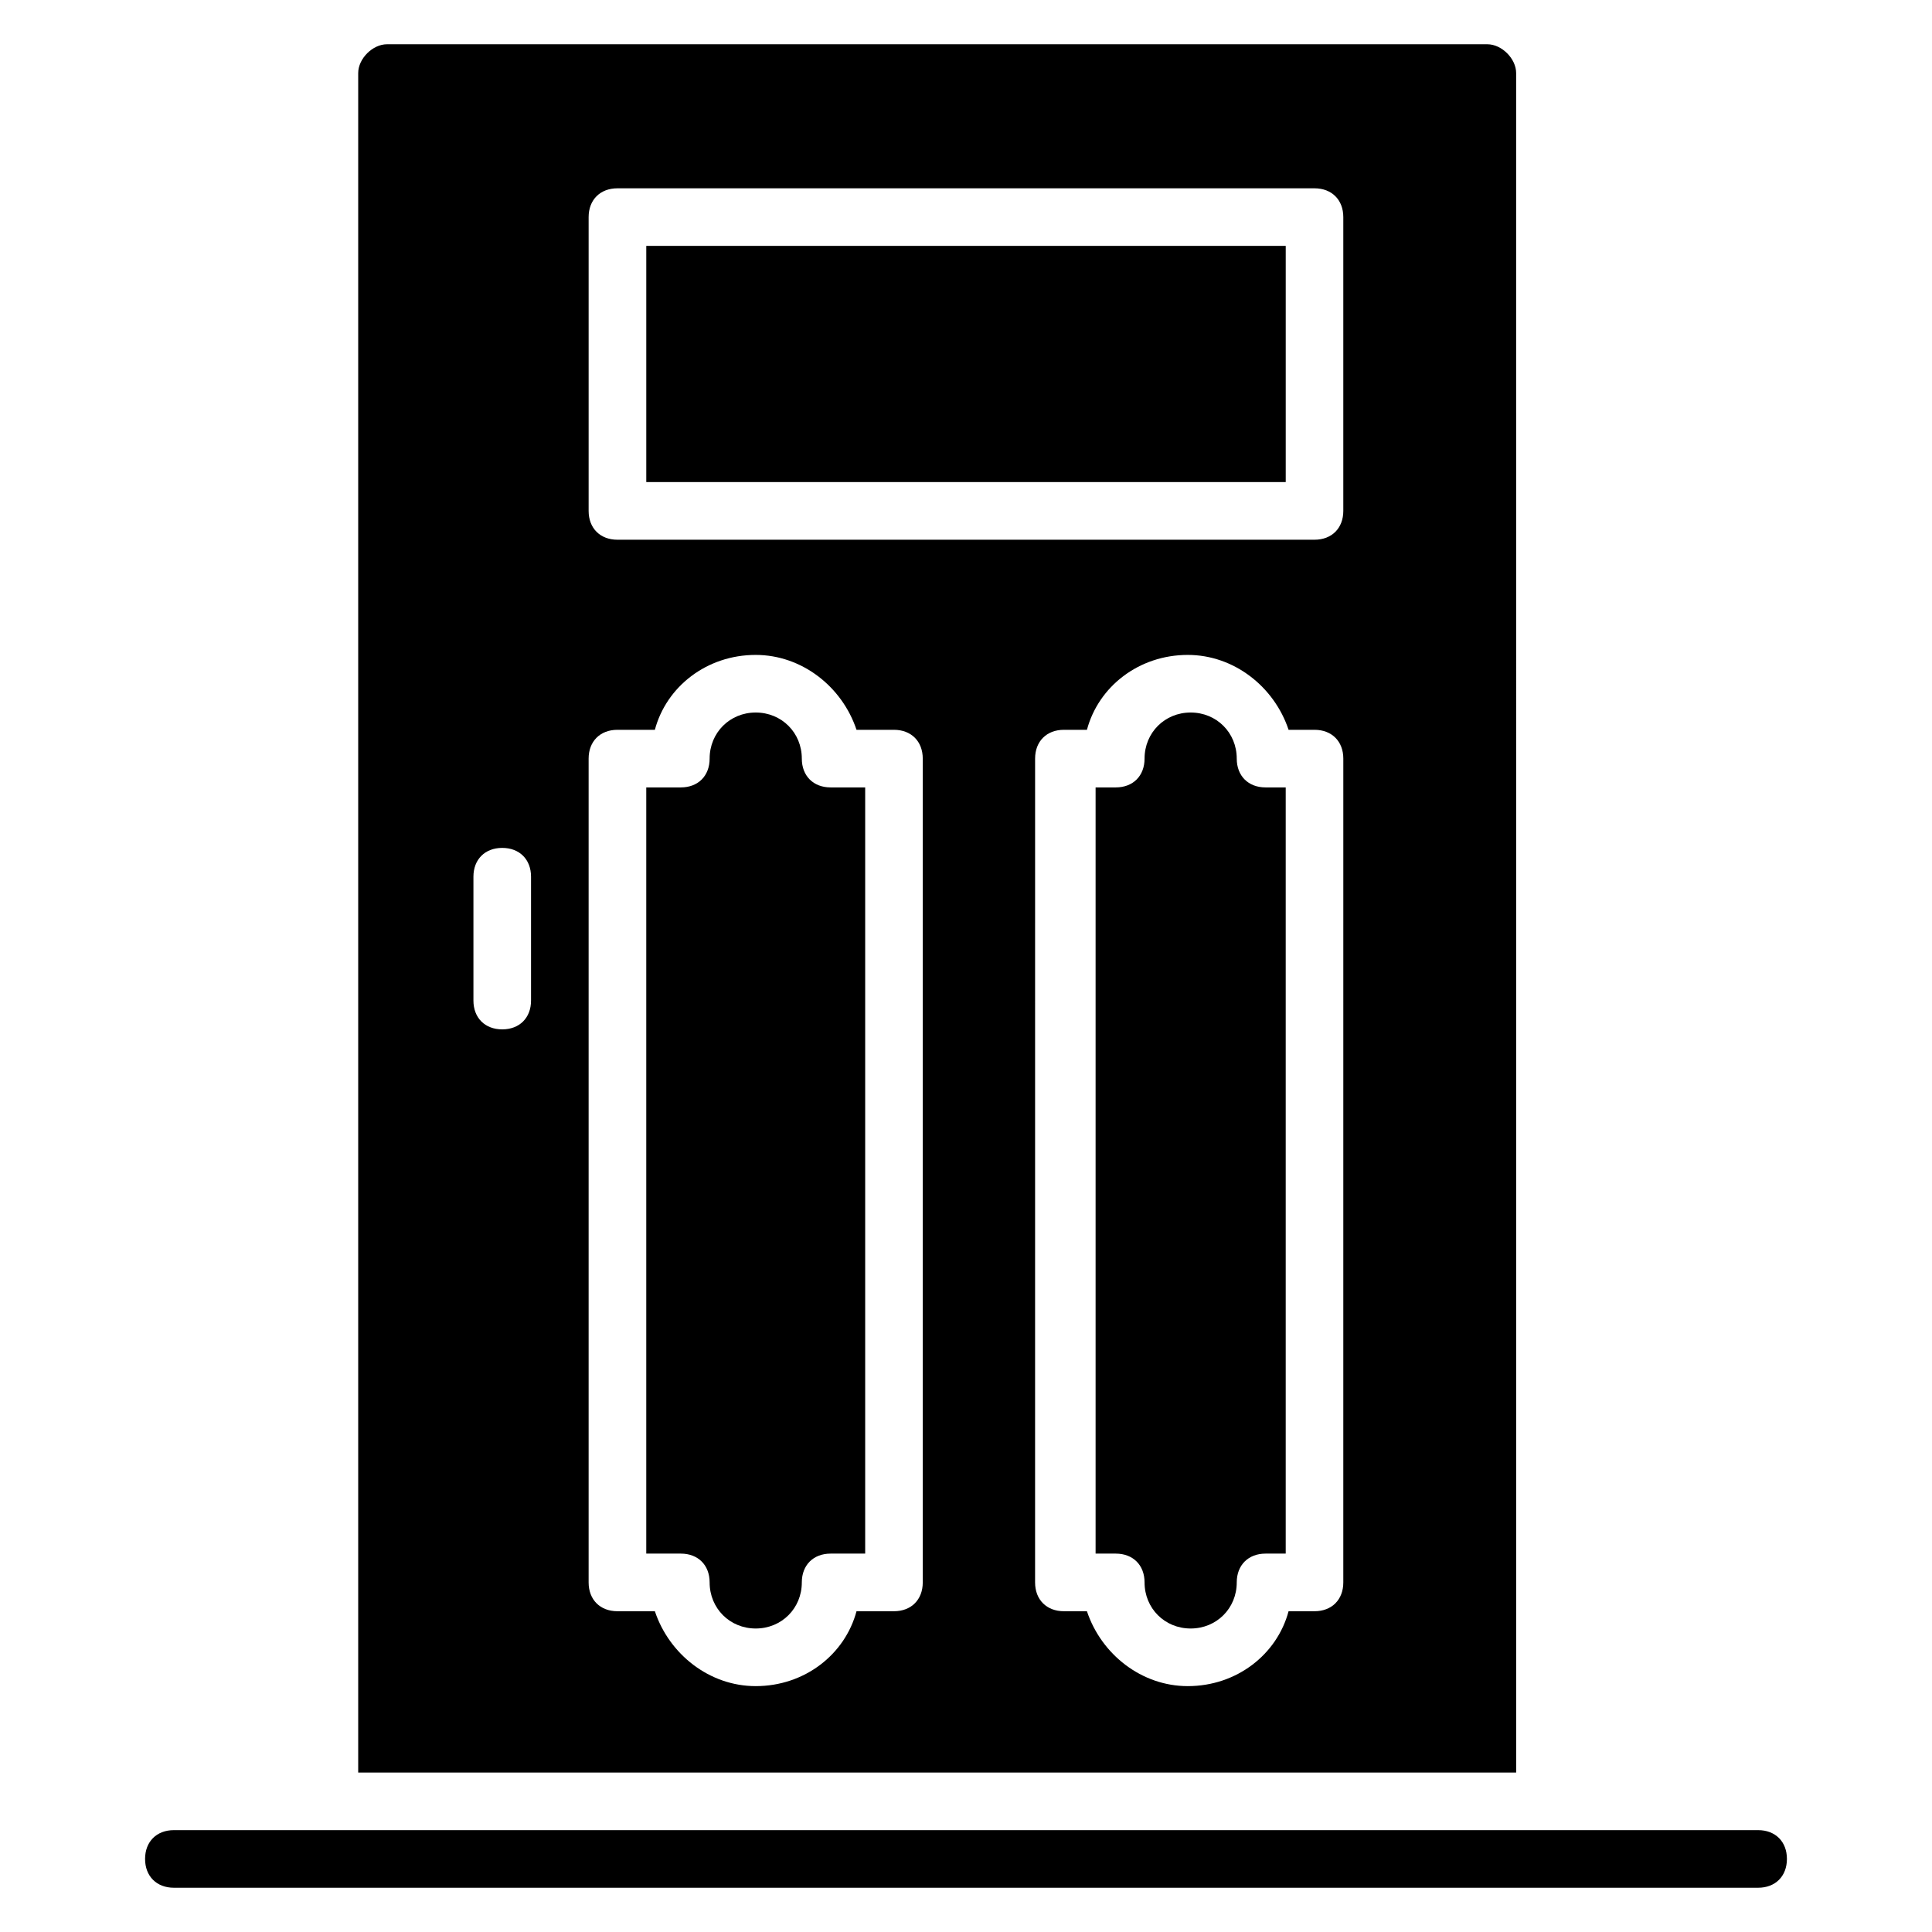 <?xml version="1.0" encoding="UTF-8"?>
<!-- Uploaded to: SVG Repo, www.svgrepo.com, Generator: SVG Repo Mixer Tools -->
<svg fill="#000000" width="800px" height="800px" version="1.1" viewBox="144 144 512 512" xmlns="http://www.w3.org/2000/svg">
 <g>
  <path d="m609.92 644.27h-419.84c-4.582 0-7.633-3.055-7.633-7.633 0-4.582 3.055-7.633 7.633-7.633h419.84c4.582 0 7.633 3.055 7.633 7.633s-3.051 7.633-7.633 7.633z"/>
  <path d="m471.75 345.04c0-6.871-5.344-12.215-12.215-12.215-6.871 0-12.215 5.344-12.215 12.215 0 4.582-3.055 7.633-7.633 7.633h-5.344v203.05h5.344c4.582 0 7.633 3.055 7.633 7.633 0 6.871 5.344 12.215 12.215 12.215 6.871 0 12.215-5.344 12.215-12.215 0-4.582 3.055-7.633 7.633-7.633h5.344v-203.05h-5.344c-4.582 0-7.633-3.055-7.633-7.633z"/>
  <path d="m356.49 345.04c0-6.871-5.344-12.215-12.215-12.215-6.871 0-12.215 5.344-12.215 12.215 0 4.582-3.055 7.633-7.633 7.633h-9.16v203.05h9.16c4.582 0 7.633 3.055 7.633 7.633 0 6.871 5.344 12.215 12.215 12.215 6.871 0 12.215-5.344 12.215-12.215 0-4.582 3.055-7.633 7.633-7.633h9.16v-203.05h-9.16c-4.578 0-7.633-3.055-7.633-7.633z"/>
  <path d="m315.27 209.16h169.46v62.594h-169.46z"/>
  <path d="m538.16 155.73h-291.6c-3.816 0-7.633 3.816-7.633 7.633v450.38h306.87l-0.004-450.38c0-3.816-3.816-7.633-7.633-7.633zm-253.43 253.43c0 4.582-3.055 7.633-7.633 7.633-4.582 0-7.633-3.055-7.633-7.633v-32.824c0-4.582 3.055-7.633 7.633-7.633 4.582 0 7.633 3.055 7.633 7.633zm103.81 154.2c0 4.582-3.055 7.633-7.633 7.633h-9.922c-3.055 11.449-13.742 19.848-26.719 19.848-12.215 0-22.902-8.398-26.719-19.848h-9.922c-4.582 0-7.633-3.055-7.633-7.633v-218.32c0-4.582 3.055-7.633 7.633-7.633h9.922c3.055-11.449 13.742-19.848 26.719-19.848 12.215 0 22.902 8.398 26.719 19.848h9.922c4.582 0 7.633 3.055 7.633 7.633zm111.45 0c0 4.582-3.055 7.633-7.633 7.633h-6.871c-3.055 11.449-13.742 19.848-26.719 19.848-12.215 0-22.902-8.398-26.719-19.848h-6.106c-4.582 0-7.633-3.055-7.633-7.633l0.004-218.32c0-4.582 3.055-7.633 7.633-7.633h6.106c3.055-11.449 13.742-19.848 26.719-19.848 12.215 0 22.902 8.398 26.719 19.848h6.871c4.582 0 7.633 3.055 7.633 7.633zm0-283.96c0 4.582-3.055 7.633-7.633 7.633h-184.73c-4.582 0-7.633-3.055-7.633-7.633v-77.863c0-4.582 3.055-7.633 7.633-7.633h184.73c4.582 0 7.633 3.055 7.633 7.633z"/>
 </g>
</svg>